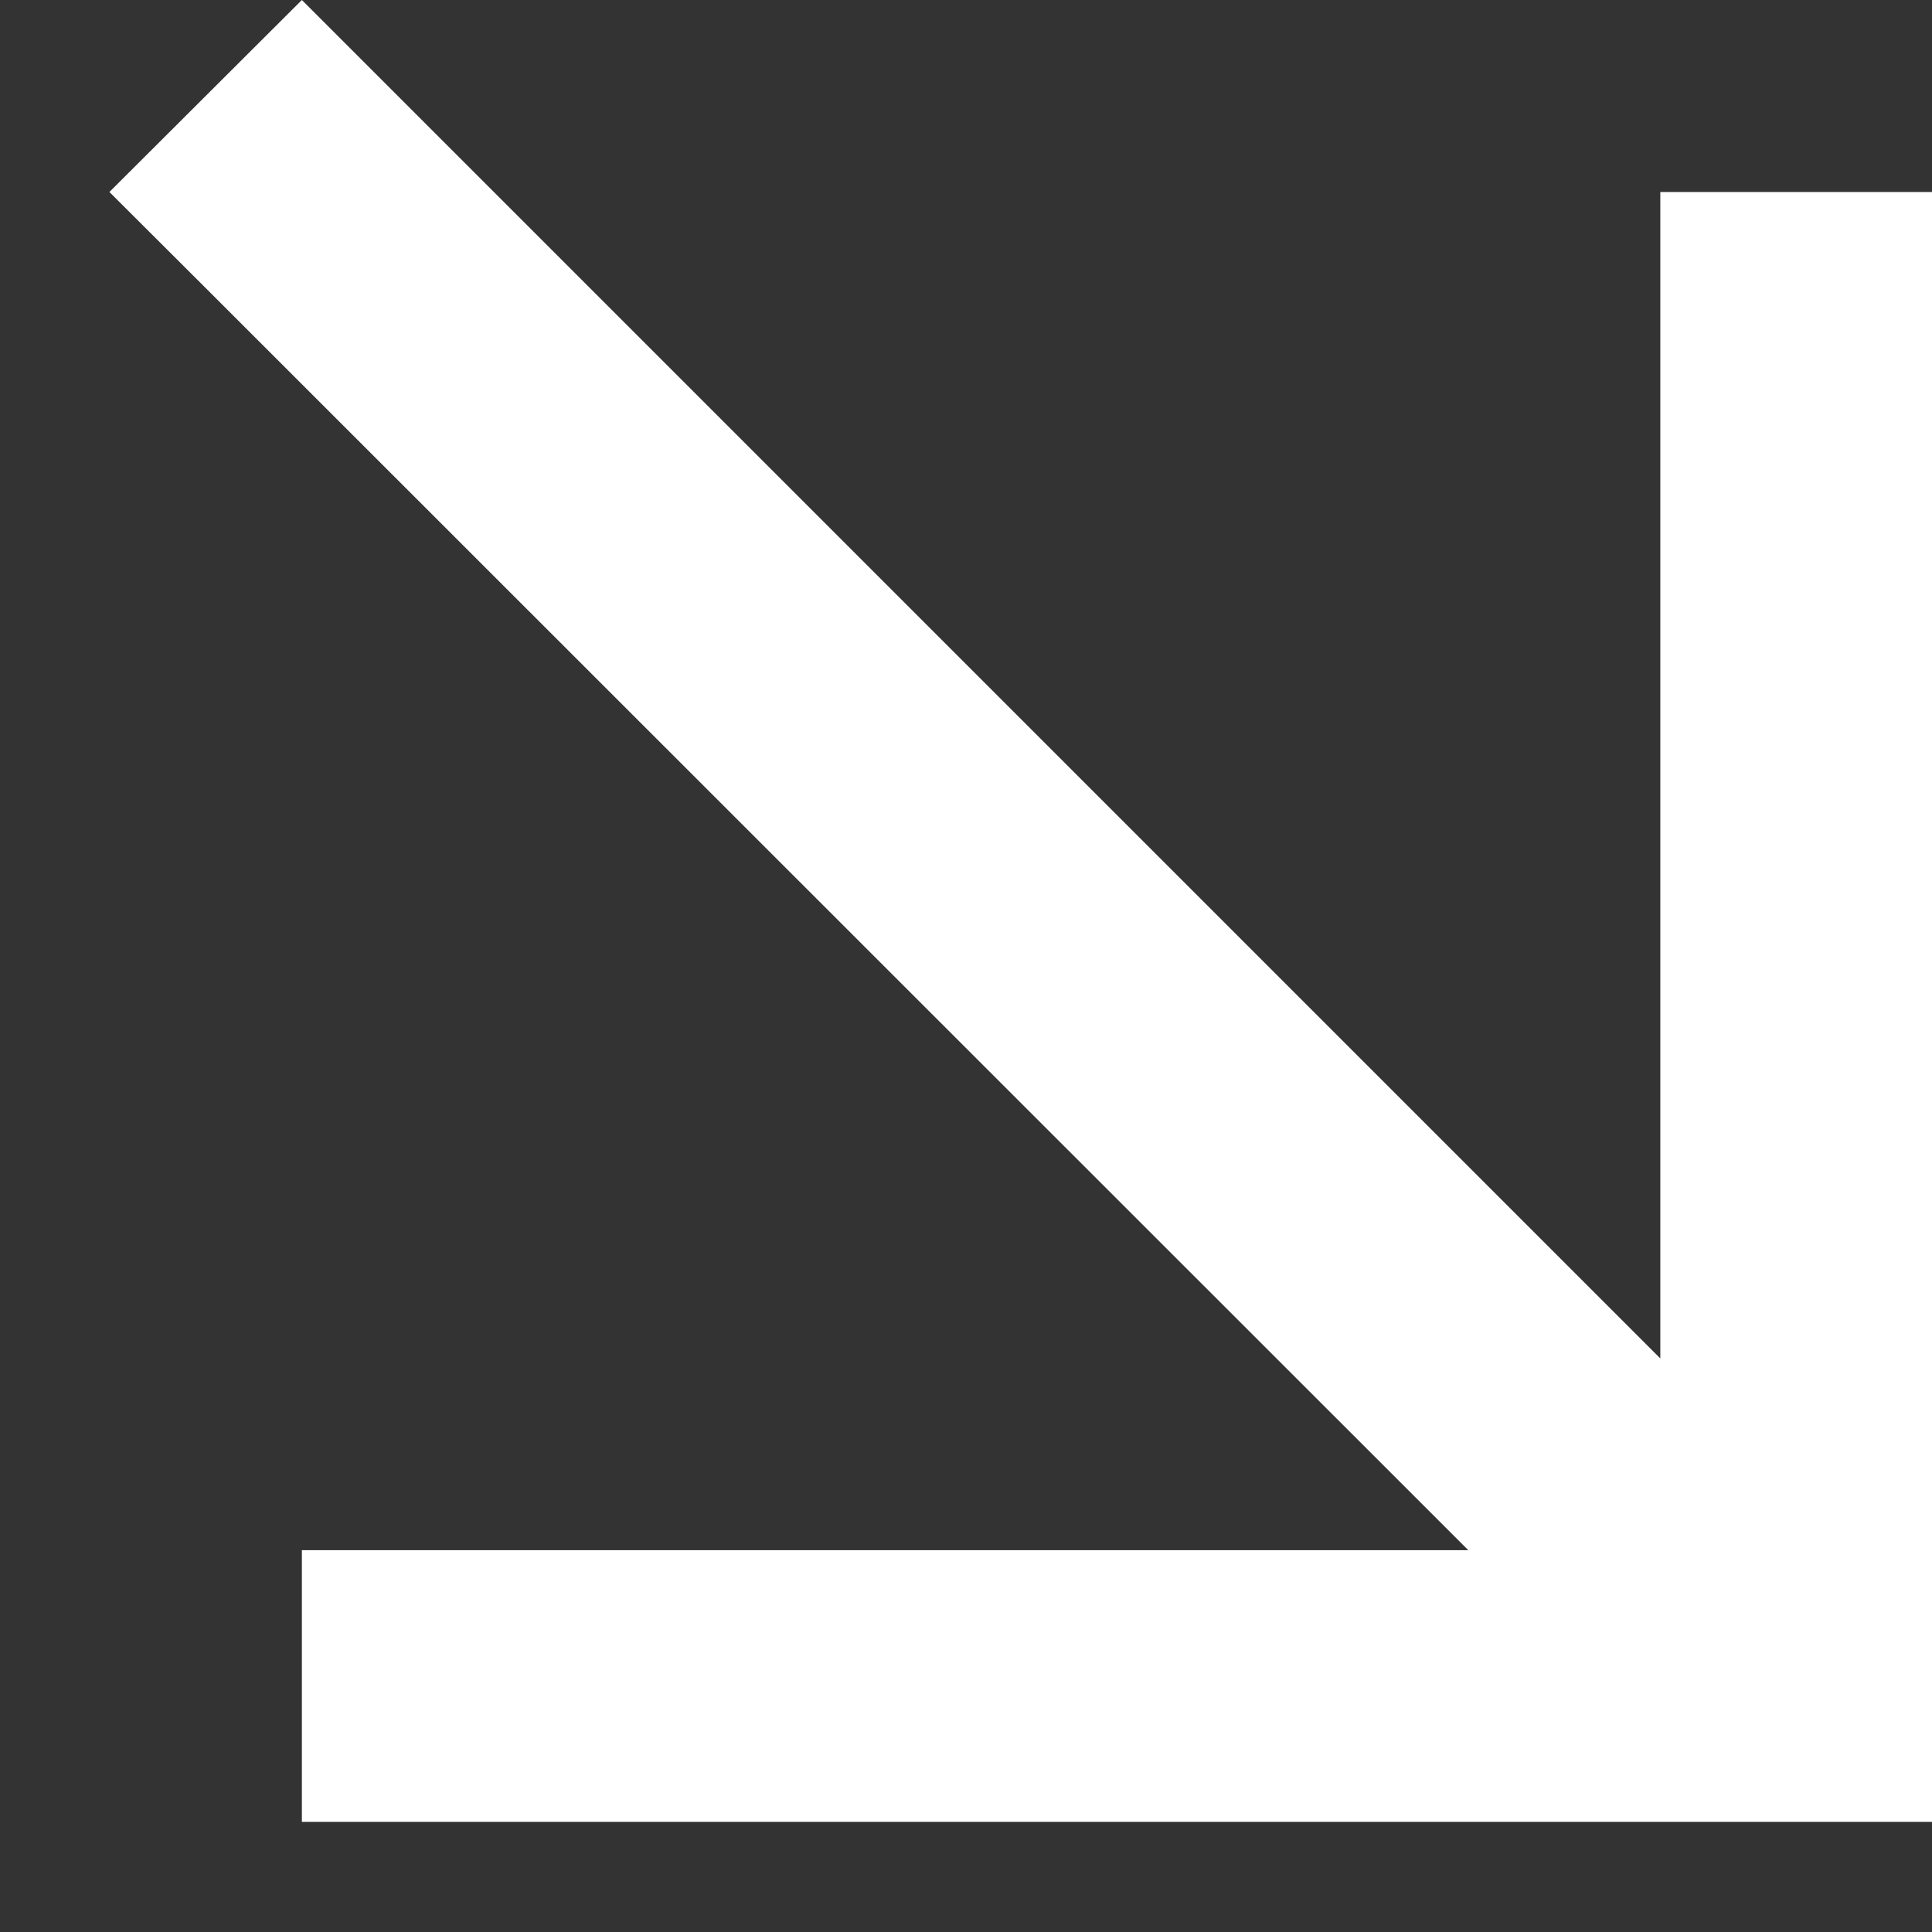 <?xml version="1.0" encoding="UTF-8"?>
<svg xmlns="http://www.w3.org/2000/svg" width="8" height="8" viewBox="0 0 8 8" fill="none">
  <rect x="0" y="0" width="8" height="8" fill="#333333" stroke="none"/>
  <path d="M8 6.982V7.544H1.25V6.419H6.08L0.852 1.193L0.453 0.795L1.25 0L1.648 0.398L6.875 5.625V0.795H8V6.982Z" fill="white"></path>
</svg>
